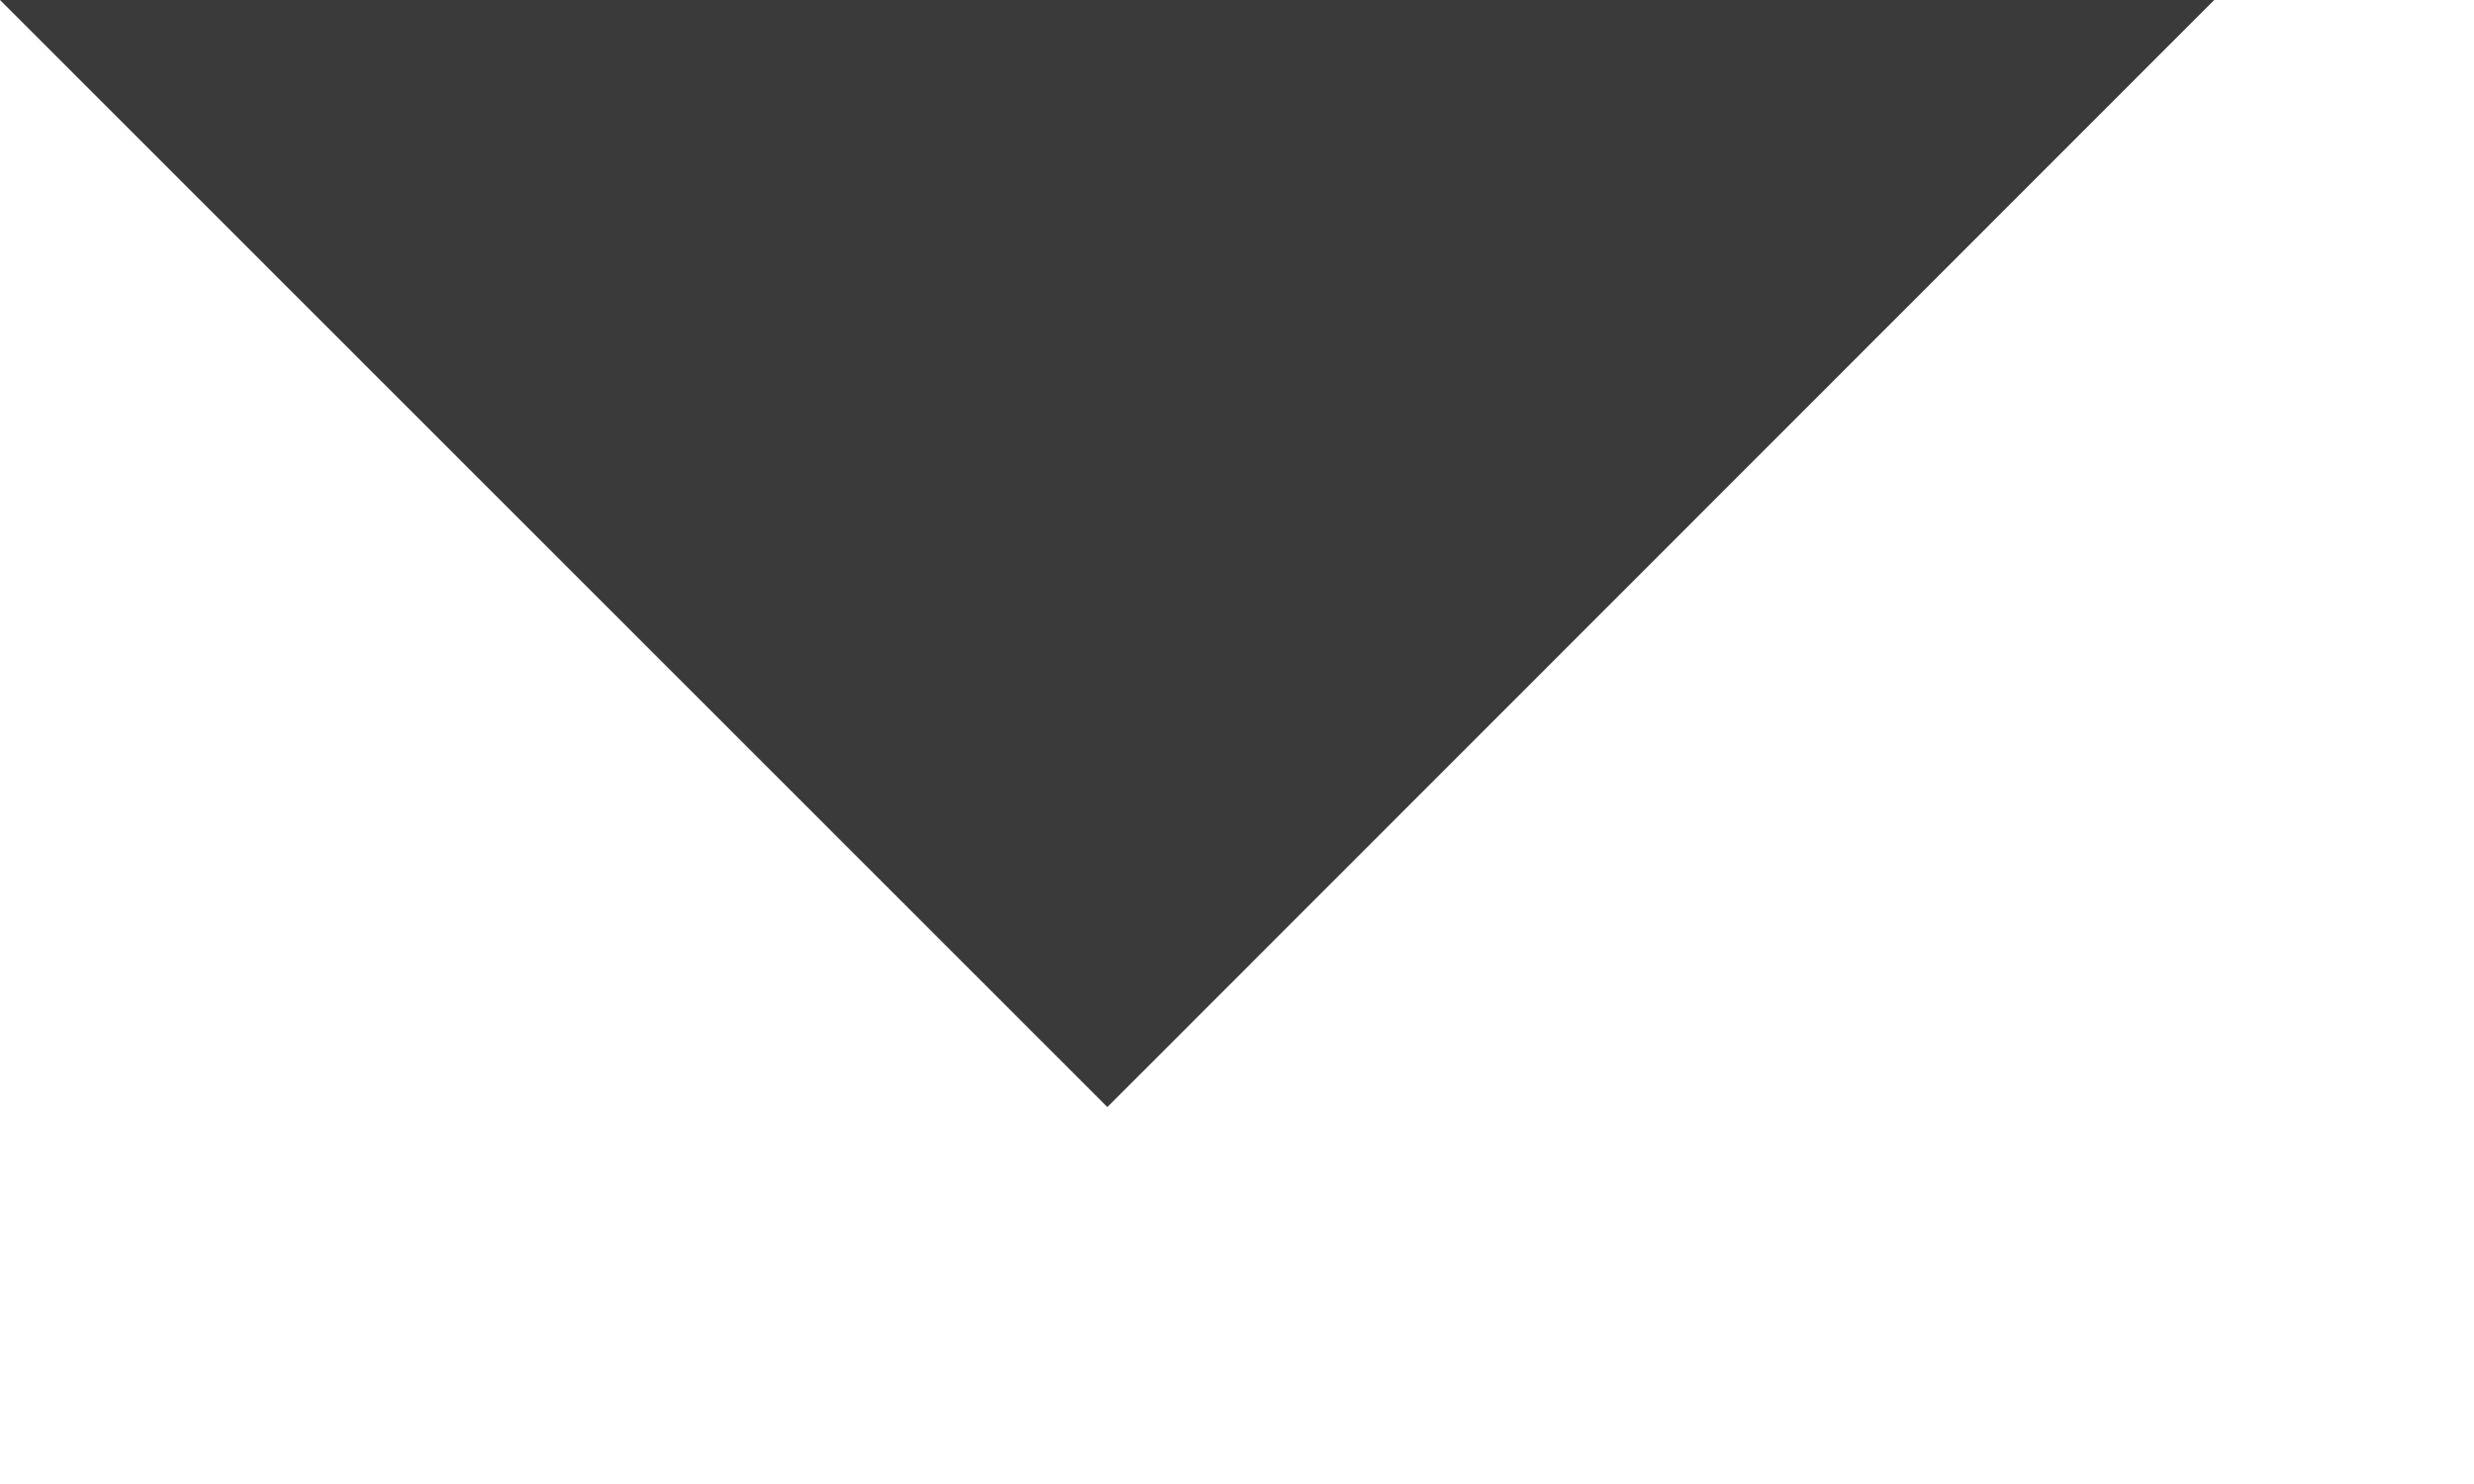 <?xml version="1.0" encoding="utf-8"?>
<svg xmlns="http://www.w3.org/2000/svg" fill="none" height="100%" overflow="visible" preserveAspectRatio="none" style="display: block;" viewBox="0 0 5 3" width="100%">
<path d="M2.238 2.238L0 0H4.475L2.238 2.238Z" fill="#3A3A3A" id="icon"/>
</svg>